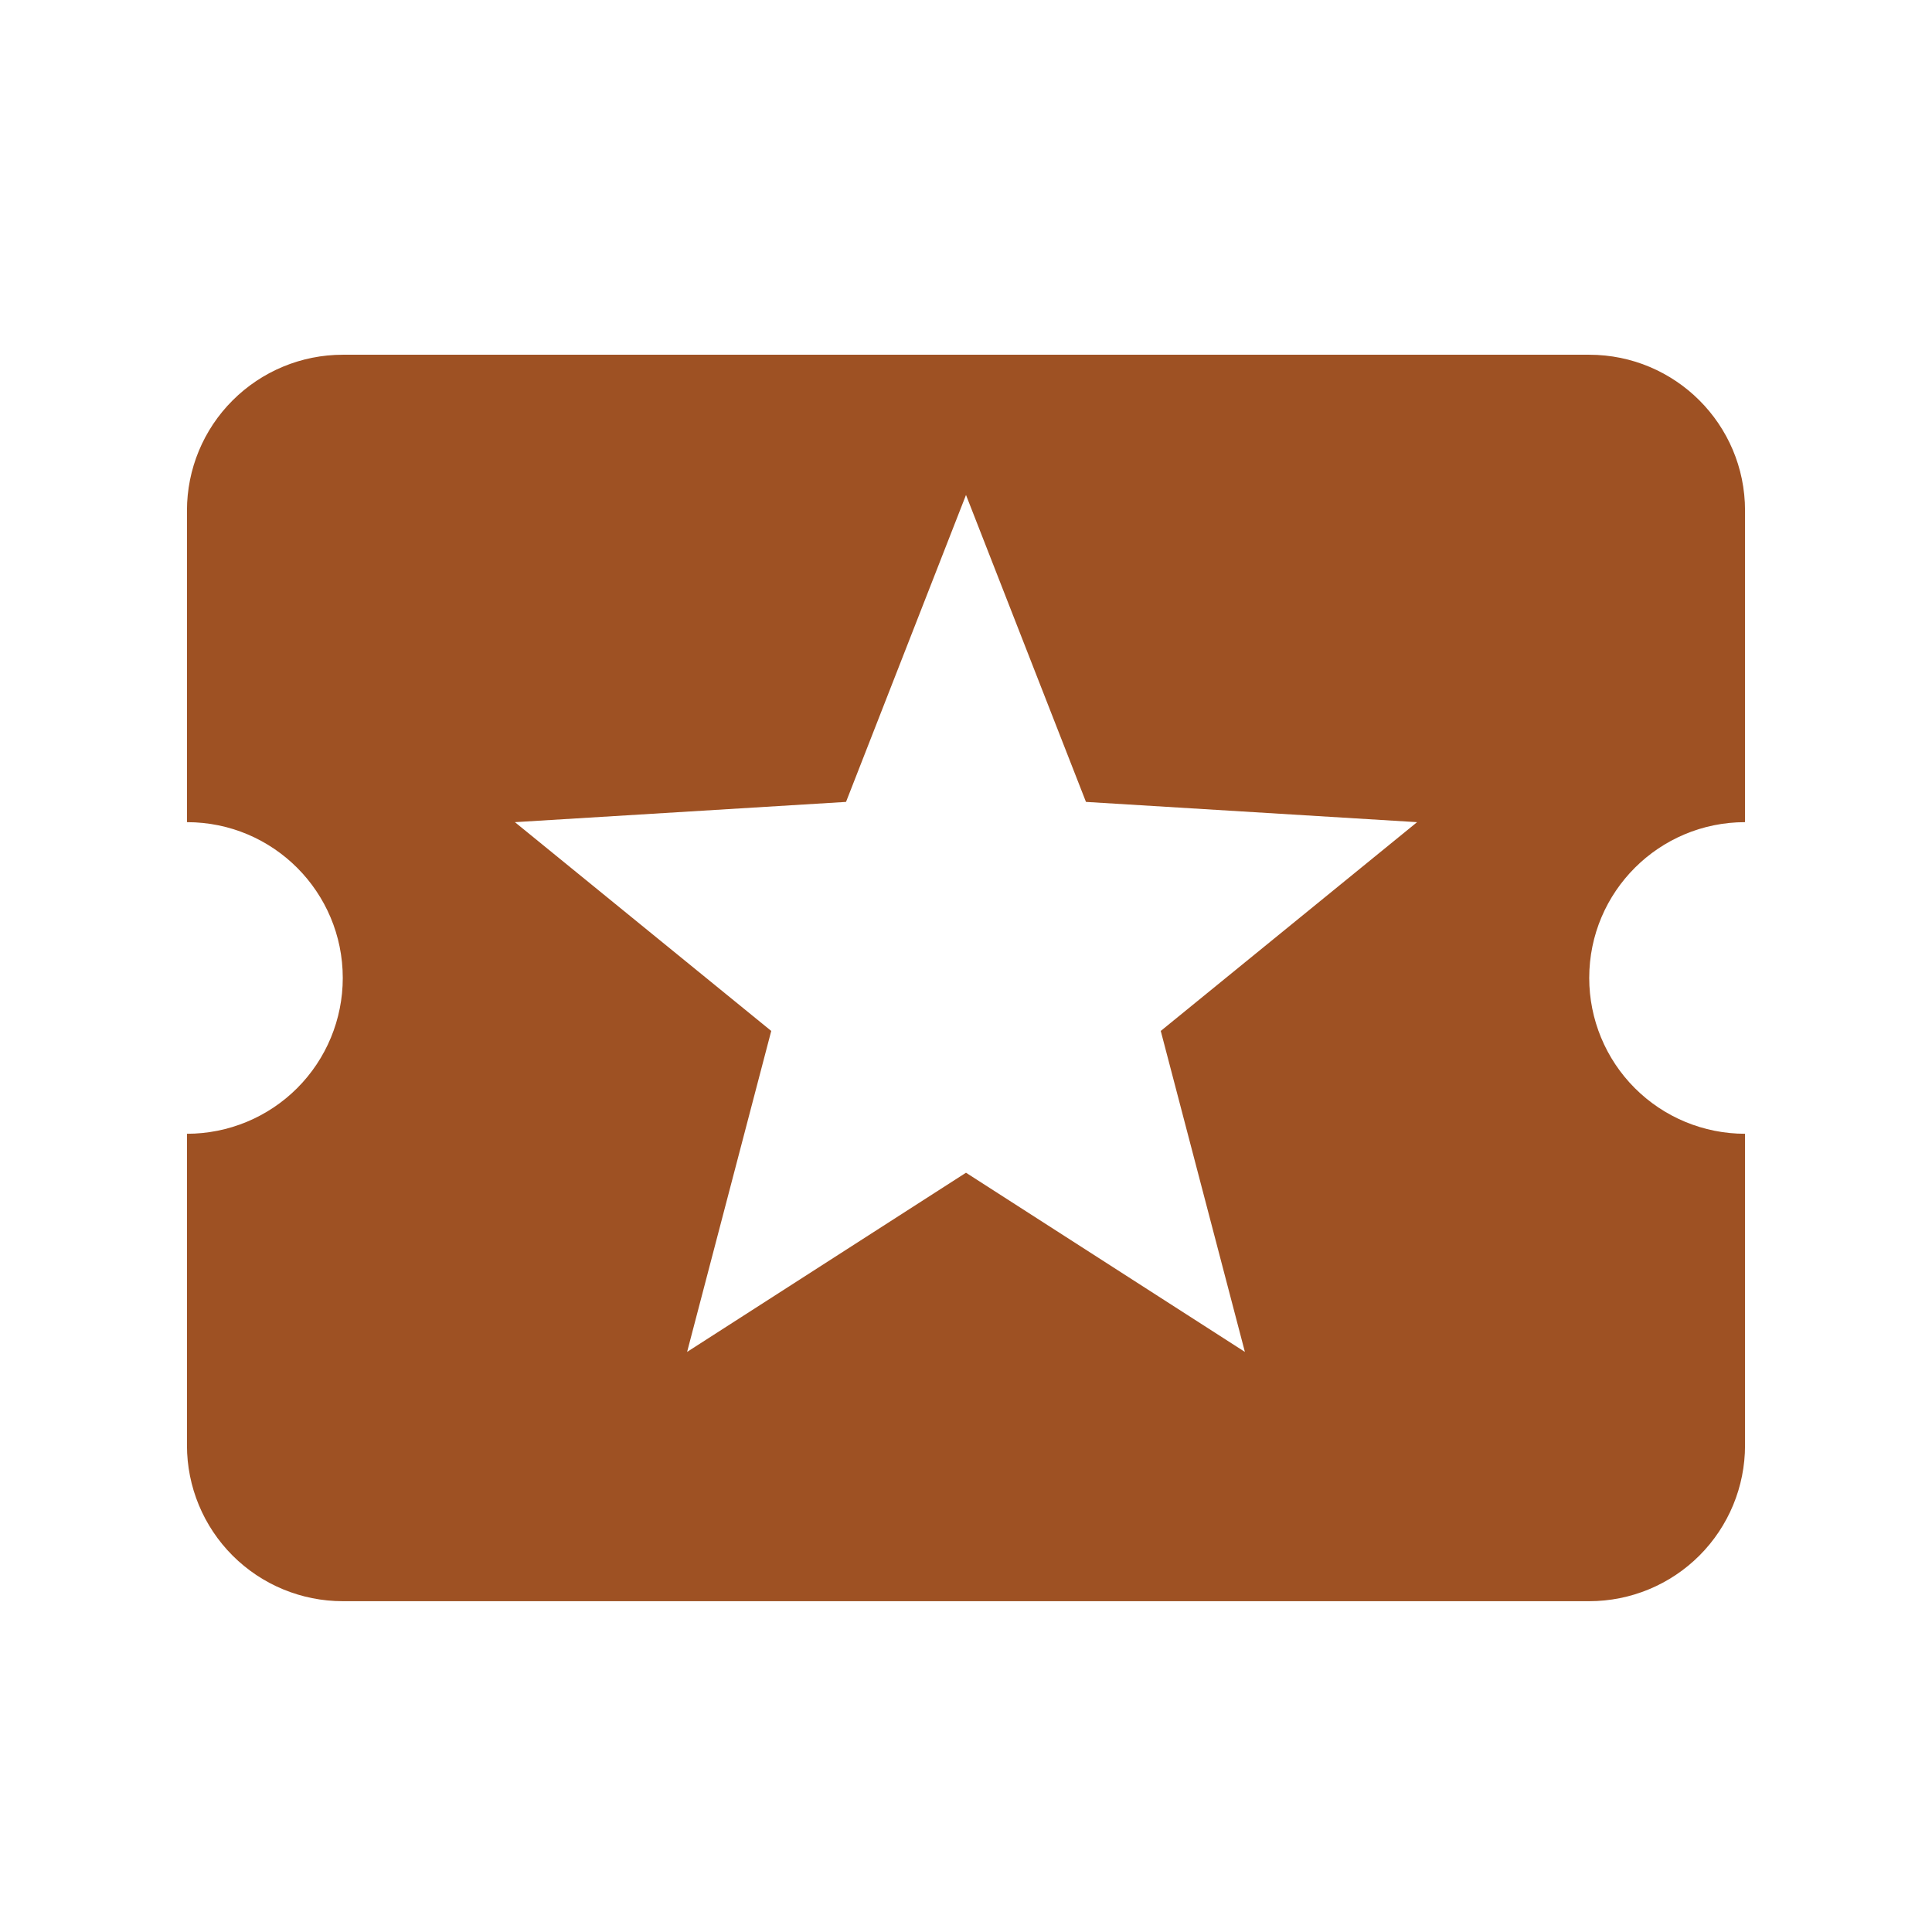 <?xml version="1.0" encoding="UTF-8"?> <svg xmlns="http://www.w3.org/2000/svg" width="31" height="31" viewBox="0 0 31 31" fill="none"><g id="ticket"><path id="Vector" d="M19.975 21.692L15.5 18.817L11.025 21.692L12.375 16.542L8.262 13.192L13.575 12.867L15.5 7.942L17.425 12.867L22.738 13.192L18.625 16.542M25.5 15.692C25.5 14.305 26.625 13.192 28 13.192V8.192C28 6.805 26.875 5.692 25.5 5.692H5.5C4.837 5.692 4.201 5.956 3.732 6.425C3.263 6.893 3 7.529 3 8.192V13.192C4.388 13.192 5.5 14.317 5.5 15.692C5.5 16.355 5.237 16.991 4.768 17.46C4.299 17.929 3.663 18.192 3 18.192V23.192C3 23.855 3.263 24.491 3.732 24.96C4.201 25.429 4.837 25.692 5.5 25.692H25.5C26.163 25.692 26.799 25.429 27.268 24.96C27.737 24.491 28 23.855 28 23.192V18.192C27.337 18.192 26.701 17.929 26.232 17.46C25.763 16.991 25.5 16.355 25.5 15.692Z" fill="#9E5123"></path></g></svg> 
